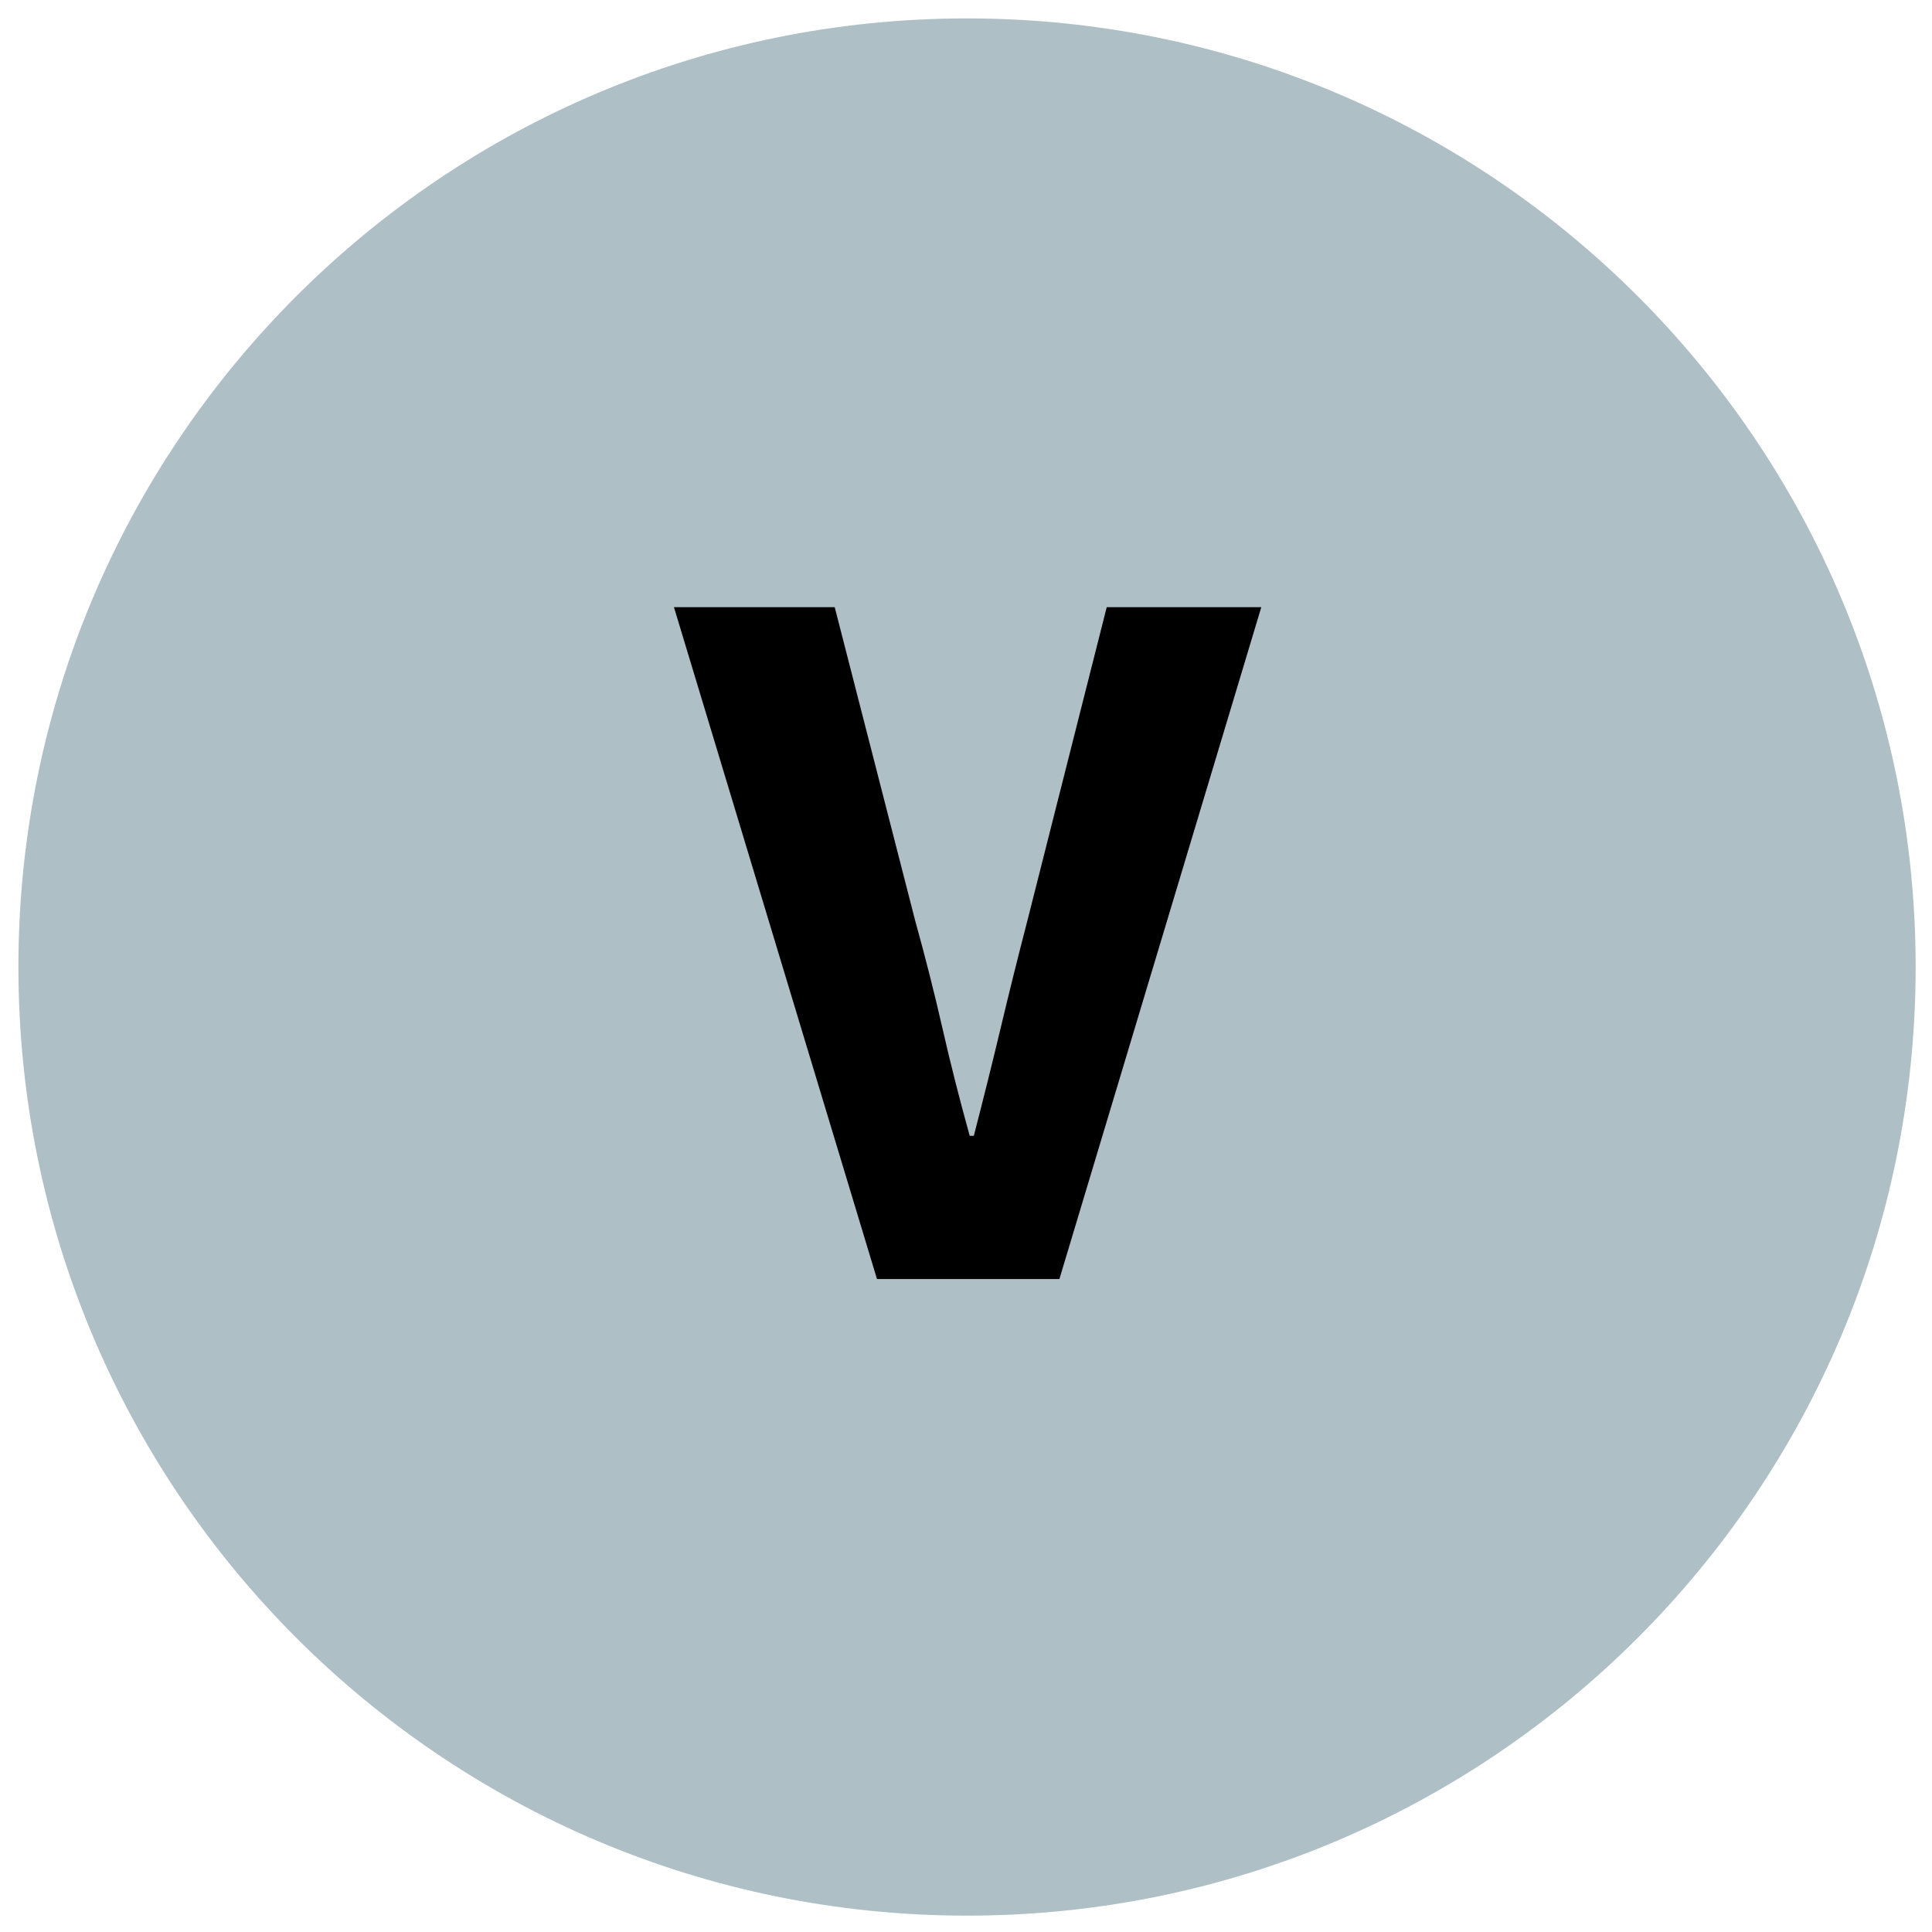 <?xml version="1.0" encoding="UTF-8"?>
<svg xmlns="http://www.w3.org/2000/svg" xmlns:xlink="http://www.w3.org/1999/xlink" width="375pt" height="375pt" viewBox="0 0 375 375" version="1.2">
<defs>
<g>
<symbol overflow="visible" id="glyph0-0">
<path style="stroke:none;" d="M 16 0 L 16 -132 L 122 -132 L 122 0 Z M 52.594 -18.203 L 85.406 -18.203 L 77.594 -33.594 L 69.406 -53.203 L 68.594 -53.203 L 60.406 -33.594 Z M 68.594 -82.797 L 69.406 -82.797 L 77.797 -101.797 L 84.203 -113.594 L 53.797 -113.594 L 60 -101.797 Z M 35.594 -31 L 54.594 -68 L 35.594 -105.203 Z M 102.203 -31 L 102.203 -105.203 L 83.406 -68 Z M 102.203 -31 "/>
</symbol>
<symbol overflow="visible" id="glyph0-1">
<path style="stroke:none;" d="M 38 0 L -1.406 -130.406 L 29.797 -130.406 L 45.406 -69.594 C 47.406 -62.395 49.172 -55.426 50.703 -48.688 C 52.234 -41.957 54 -34.992 56 -27.797 L 56.797 -27.797 C 58.66 -34.992 60.395 -41.957 62 -48.688 C 63.602 -55.426 65.336 -62.395 67.203 -69.594 L 82.594 -130.406 L 112.594 -130.406 L 73.406 0 Z M 38 0 "/>
</symbol>
</g>
<clipPath id="clip1">
  <path d="M 3.574 3.574 L 371.824 3.574 L 371.824 371.824 L 3.574 371.824 Z M 3.574 3.574 "/>
</clipPath>
</defs>
<g id="surface1">
<rect x="0" y="0" width="375" height="375" style="fill:rgb(100%,100%,100%);fill-opacity:1;stroke:none;"/>
<rect x="0" y="0" width="375" height="375" style="fill:rgb(100%,100%,100%);fill-opacity:1;stroke:none;"/>
<rect x="0" y="0" width="375" height="375" style="fill:rgb(100%,100%,100%);fill-opacity:1;stroke:none;"/>
<g clip-path="url(#clip1)" clip-rule="nonzero">
<path style=" stroke:none;fill-rule:nonzero;fill:rgb(68.239%,74.899%,77.649%);fill-opacity:1;" d="M 371.824 187.699 C 371.824 289.387 289.387 371.824 187.699 371.824 C 86.008 371.824 3.574 289.387 3.574 187.699 C 3.574 86.012 86.008 3.574 187.699 3.574 C 289.387 3.574 371.824 86.012 371.824 187.699 Z M 371.824 187.699 "/>
</g>
<g style="fill:rgb(0%,0%,0%);fill-opacity:1;">
  <use xlink:href="#glyph0-1" x="132.221" y="248.26"/>
</g>
</g>
</svg>
